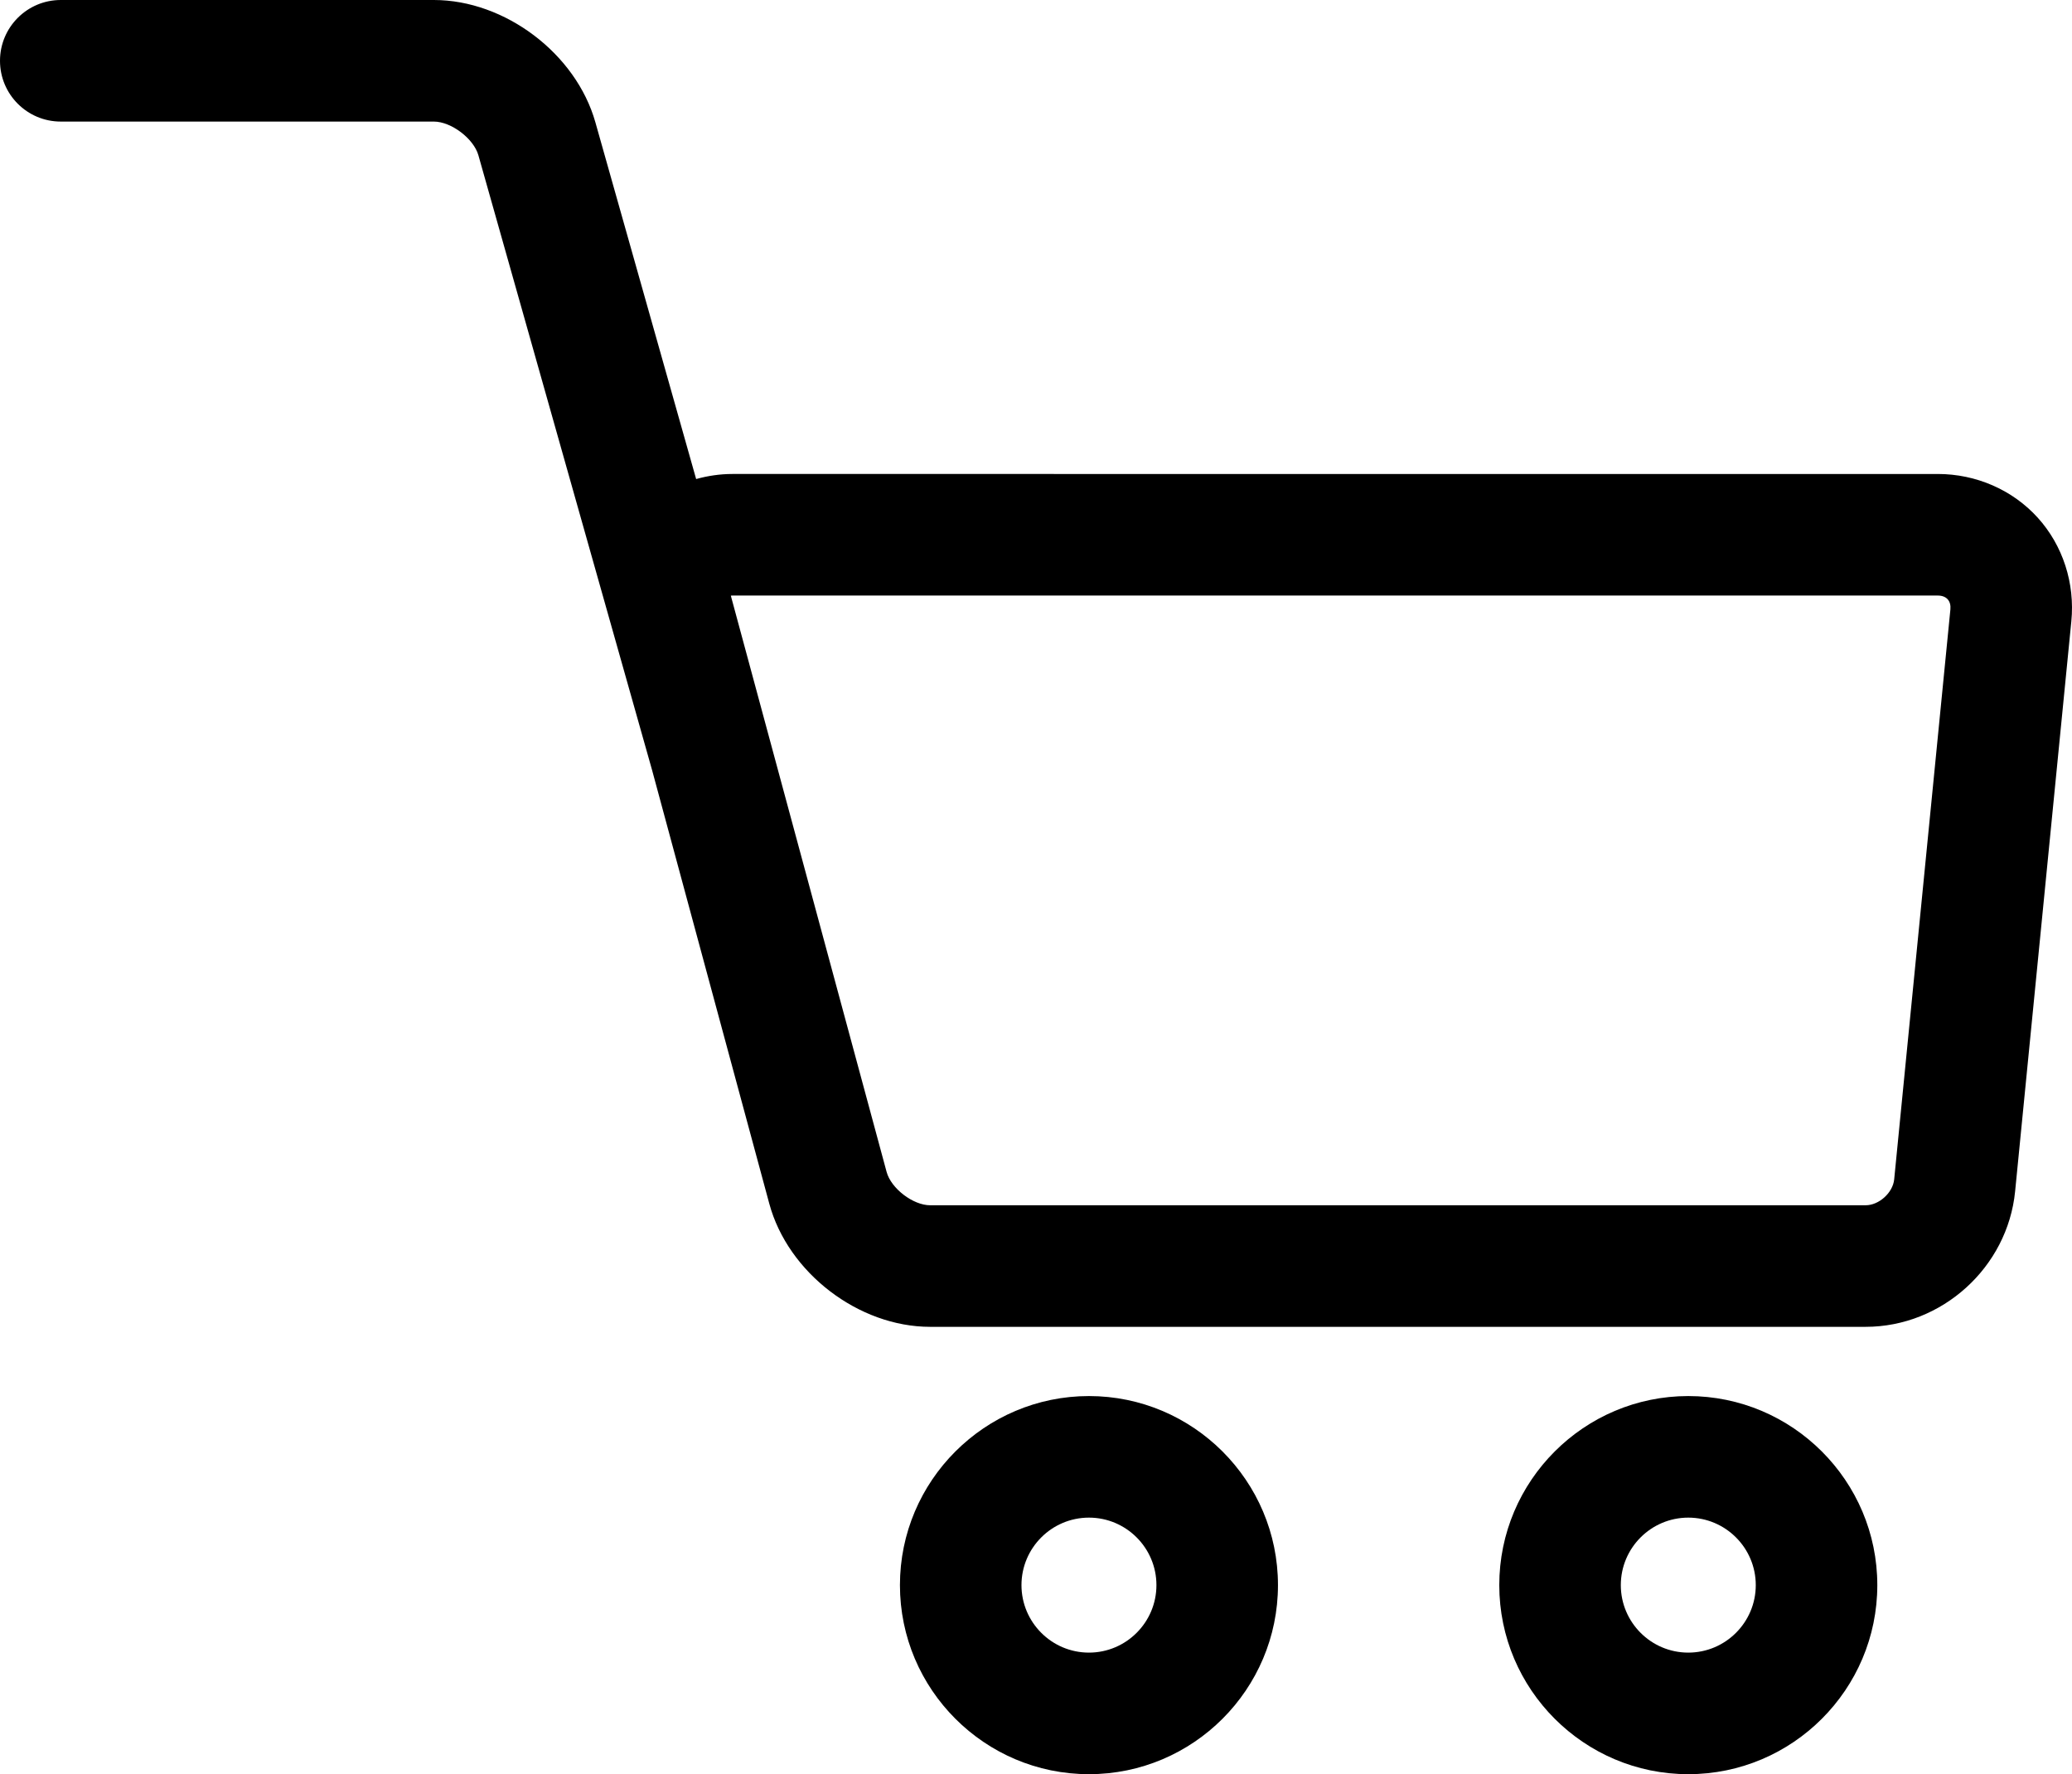 <svg class="svgImg" xmlns="http://www.w3.org/2000/svg"  x="0px" y="0px" viewBox="0 0 612.085 524" >

<path fill="currentColor" d="M0,17.955c0,9.917,8.037,17.952,17.951,17.952H128.16c5.129,0,11.774,5.027,13.167,9.965l51.312,181.609
        l34.617,128.022c5.515,20.394,26.384,36.372,47.511,36.372H551.13c22.544,0,41.936-17.574,44.15-40.01l16.606-168.341
        c1.113-11.276-2.506-22.445-9.933-30.639c-7.427-8.196-18.186-12.897-29.517-12.897H216.365c-3.729,0-7.312,0.548-10.718,1.496
        l-29.77-105.376C170.159,15.86,149.199,0,128.16,0L17.951,0C8.037,0,0,8.038,0,17.955z M215.906,175.91
        c0.134-0.01,0.287-0.017,0.462-0.017h356.072c1.252,0,2.257,0.381,2.911,1.101c0.653,0.718,0.931,1.757,0.809,3.004
        l-16.606,168.341c-0.388,3.923-4.481,7.631-8.42,7.631H274.767c-5.048,0-11.537-4.964-12.853-9.838L216.009,176.36
        C215.966,176.192,215.93,176.044,215.906,175.91z M442.898,468.16c0,30.79,25.048,55.839,55.836,55.839
        c30.79,0,55.838-25.05,55.838-55.839s-25.05-55.839-55.838-55.839C467.944,412.321,442.898,437.371,442.898,468.16z
         M478.801,468.16c0-10.992,8.942-19.934,19.933-19.934c10.993,0,19.936,8.943,19.936,19.934s-8.945,19.934-19.936,19.934
        C487.741,488.095,478.801,479.152,478.801,468.16z M265.849,468.16c0,30.79,25.05,55.839,55.838,55.839
        c30.788,0,55.836-25.05,55.836-55.839s-25.048-55.839-55.836-55.839C290.899,412.321,265.849,437.371,265.849,468.16z
         M301.751,468.16c0-10.992,8.944-19.934,19.935-19.934c10.991,0,19.933,8.943,19.933,19.934s-8.942,19.934-19.933,19.934
        C310.696,488.095,301.751,479.152,301.751,468.16z"/>
</svg>
